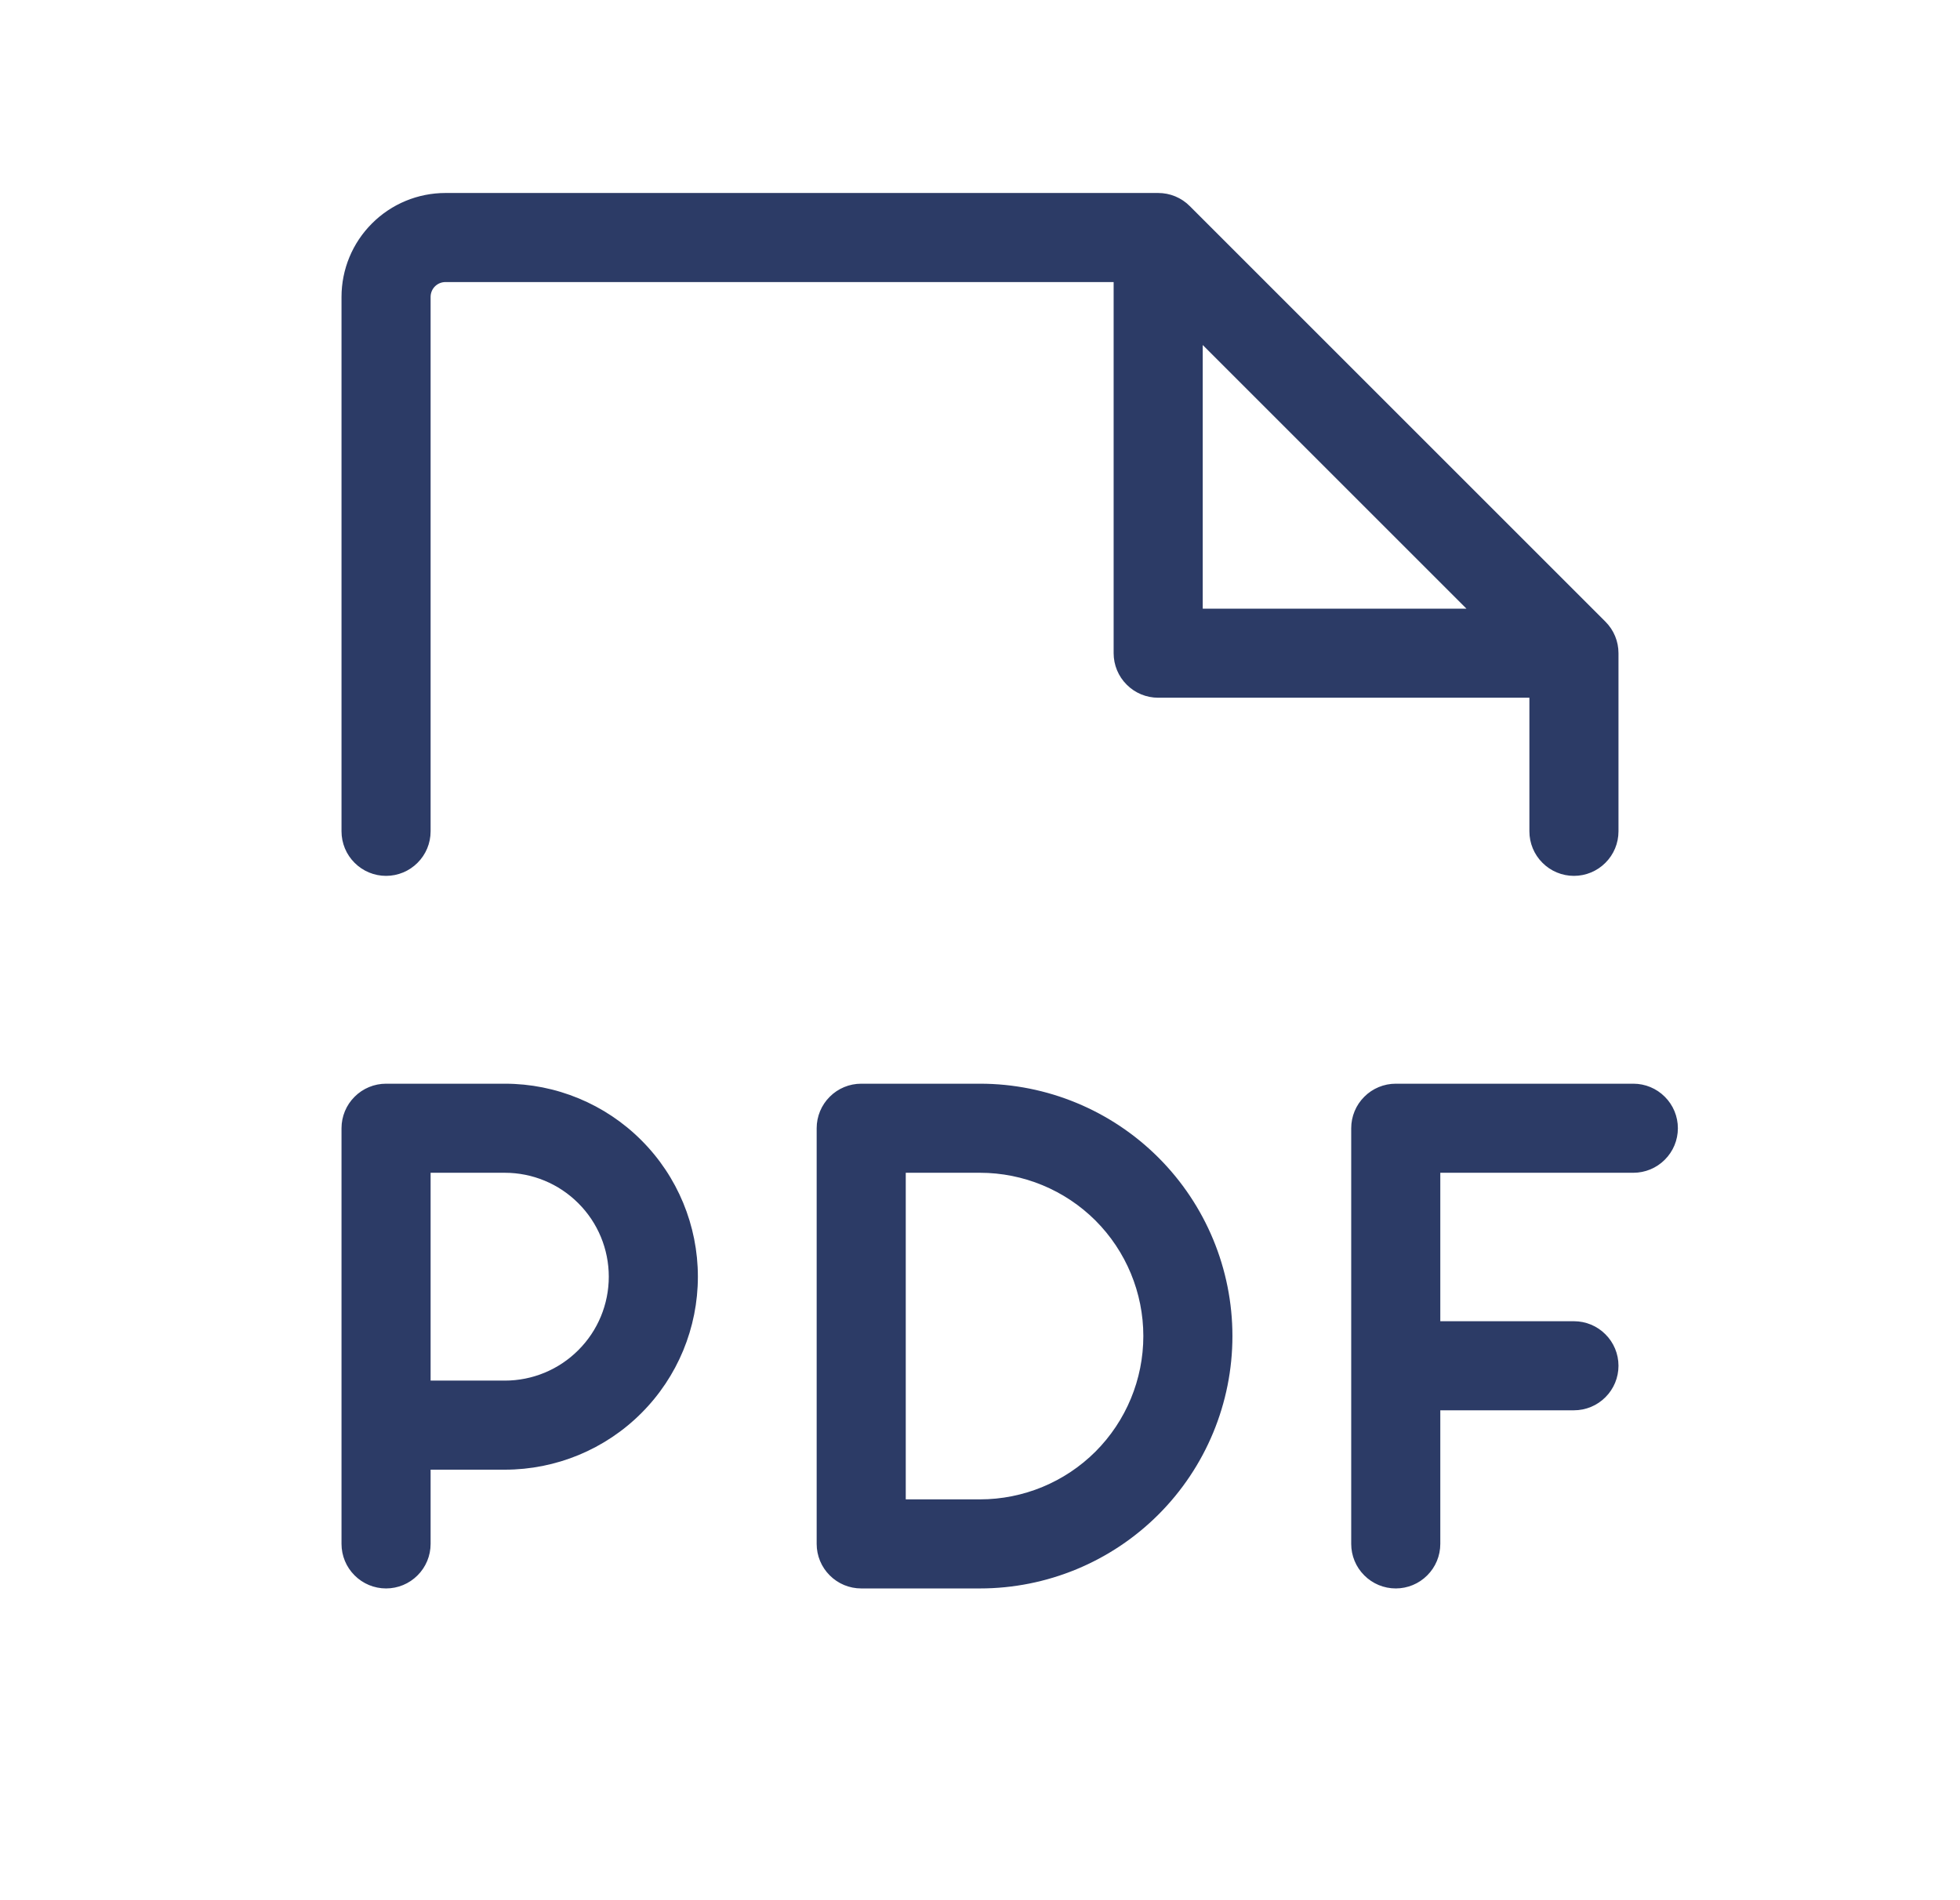 <svg width="33" height="32" viewBox="0 0 33 32" fill="none" xmlns="http://www.w3.org/2000/svg">
<path d="M28.25 19C28.25 19.199 28.171 19.39 28.03 19.53C27.89 19.671 27.699 19.75 27.5 19.75H24.25V22.25H26.5C26.699 22.25 26.89 22.329 27.03 22.47C27.171 22.61 27.25 22.801 27.25 23C27.25 23.199 27.171 23.39 27.03 23.53C26.89 23.671 26.699 23.75 26.5 23.75H24.25V26C24.25 26.199 24.171 26.39 24.03 26.53C23.89 26.671 23.699 26.75 23.5 26.75C23.301 26.75 23.11 26.671 22.97 26.53C22.829 26.39 22.75 26.199 22.75 26V19C22.75 18.801 22.829 18.61 22.97 18.47C23.11 18.329 23.301 18.25 23.5 18.25H27.5C27.699 18.25 27.89 18.329 28.03 18.47C28.171 18.61 28.25 18.801 28.25 19ZM11.75 21.5C11.75 22.362 11.408 23.189 10.798 23.798C10.189 24.408 9.362 24.75 8.5 24.75H7.25V26C7.25 26.199 7.171 26.39 7.03 26.53C6.89 26.671 6.699 26.75 6.5 26.75C6.301 26.75 6.11 26.671 5.97 26.53C5.829 26.39 5.75 26.199 5.75 26V19C5.75 18.801 5.829 18.61 5.97 18.47C6.11 18.329 6.301 18.25 6.5 18.25H8.5C9.362 18.25 10.189 18.592 10.798 19.202C11.408 19.811 11.75 20.638 11.75 21.5ZM10.25 21.5C10.25 21.036 10.066 20.591 9.737 20.263C9.409 19.934 8.964 19.75 8.5 19.75H7.25V23.25H8.5C8.964 23.25 9.409 23.066 9.737 22.737C10.066 22.409 10.25 21.964 10.25 21.5ZM20.75 22.5C20.75 23.627 20.302 24.708 19.505 25.505C18.708 26.302 17.627 26.75 16.5 26.75H14.5C14.301 26.75 14.11 26.671 13.97 26.53C13.829 26.39 13.75 26.199 13.75 26V19C13.75 18.801 13.829 18.61 13.97 18.47C14.11 18.329 14.301 18.25 14.5 18.25H16.5C17.627 18.25 18.708 18.698 19.505 19.495C20.302 20.292 20.75 21.373 20.75 22.5ZM19.25 22.5C19.25 21.771 18.96 21.071 18.445 20.555C17.929 20.04 17.229 19.75 16.5 19.75H15.25V25.25H16.5C17.229 25.25 17.929 24.96 18.445 24.445C18.96 23.929 19.25 23.229 19.25 22.5ZM5.75 14V5C5.75 4.536 5.934 4.091 6.263 3.763C6.591 3.434 7.036 3.25 7.5 3.25H19.5C19.599 3.25 19.696 3.269 19.788 3.307C19.879 3.345 19.962 3.4 20.031 3.47L27.031 10.47C27.172 10.611 27.25 10.801 27.25 11V14C27.25 14.199 27.171 14.39 27.03 14.53C26.89 14.671 26.699 14.75 26.5 14.75C26.301 14.75 26.11 14.671 25.97 14.53C25.829 14.39 25.75 14.199 25.75 14V11.75H19.5C19.301 11.75 19.11 11.671 18.97 11.53C18.829 11.39 18.75 11.199 18.75 11V4.75H7.5C7.434 4.75 7.37 4.776 7.323 4.823C7.276 4.87 7.25 4.934 7.25 5V14C7.25 14.199 7.171 14.39 7.03 14.53C6.89 14.671 6.699 14.75 6.5 14.75C6.301 14.75 6.11 14.671 5.97 14.53C5.829 14.39 5.75 14.199 5.75 14ZM20.25 10.25H24.69L20.25 5.81V10.25Z" fill="#2C3B66"/>
</svg>
